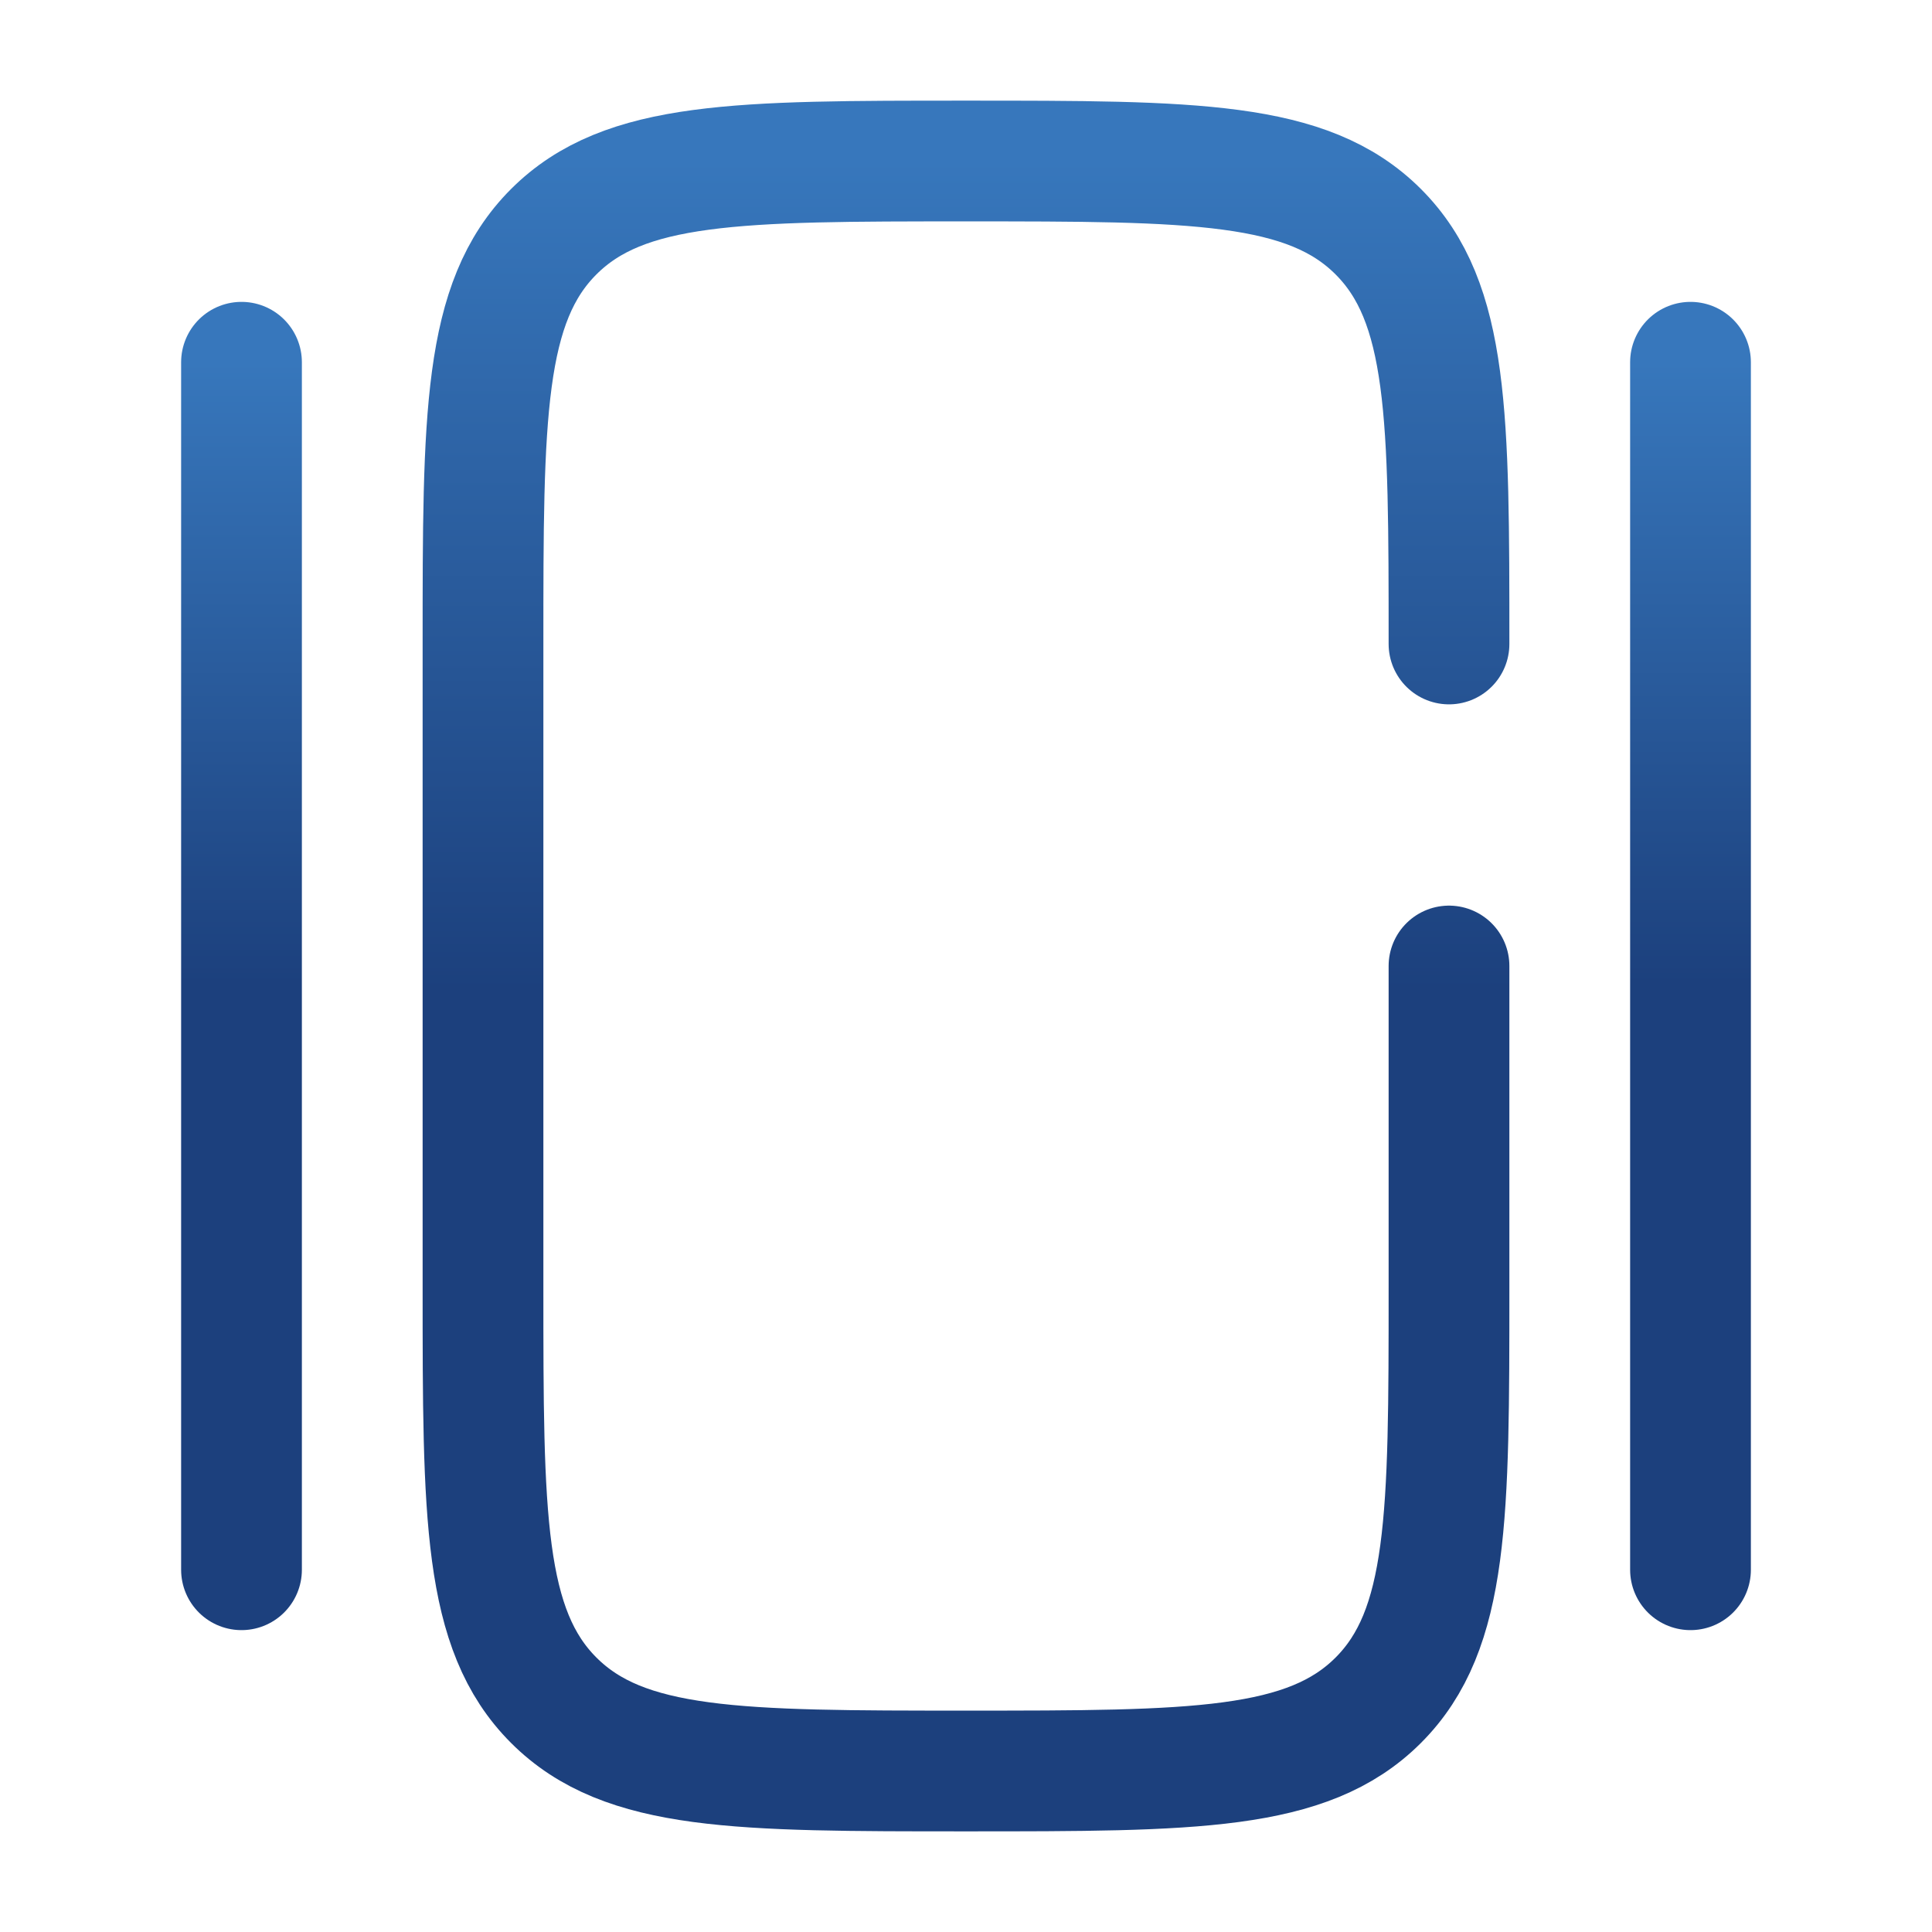 <svg width="44" height="44" viewBox="0 0 44 44" fill="none" xmlns="http://www.w3.org/2000/svg">
<path d="M33 14.666C33 9.481 33 6.888 31.389 5.277C29.778 3.667 27.185 3.667 22 3.667C16.815 3.667 14.222 3.667 12.611 5.277C11 6.888 11 9.481 11 14.666V29.333C11 34.519 11 37.111 12.611 38.722C14.222 40.333 16.815 40.333 22 40.333C27.185 40.333 29.778 40.333 31.389 38.722C33 37.111 33 34.519 33 29.333V22" stroke="url(#paint0_linear_83_27079)" stroke-width="2.75" stroke-linecap="round"/>
<path d="M38.5 8.25L38.5 35.75" stroke="url(#paint1_linear_83_27079)" stroke-width="2.75" stroke-linecap="round"/>
<path d="M5.5 8.25L5.5 35.75" stroke="url(#paint2_linear_83_27079)" stroke-width="2.75" stroke-linecap="round"/>
<defs>
<linearGradient id="paint0_linear_83_27079" x1="22" y1="3.667" x2="22" y2="40.333" gradientUnits="userSpaceOnUse">
<stop stop-color="#3777BC"/>
<stop offset="0.515" stop-color="#1C407D"/>
</linearGradient>
<linearGradient id="paint1_linear_83_27079" x1="39" y1="8.25" x2="39" y2="35.75" gradientUnits="userSpaceOnUse">
<stop stop-color="#3777BC"/>
<stop offset="0.515" stop-color="#1C407D"/>
</linearGradient>
<linearGradient id="paint2_linear_83_27079" x1="5" y1="8.25" x2="5" y2="35.75" gradientUnits="userSpaceOnUse">
<stop stop-color="#3777BC"/>
<stop offset="0.515" stop-color="#1C407D"/>
</linearGradient>
</defs>
</svg>
